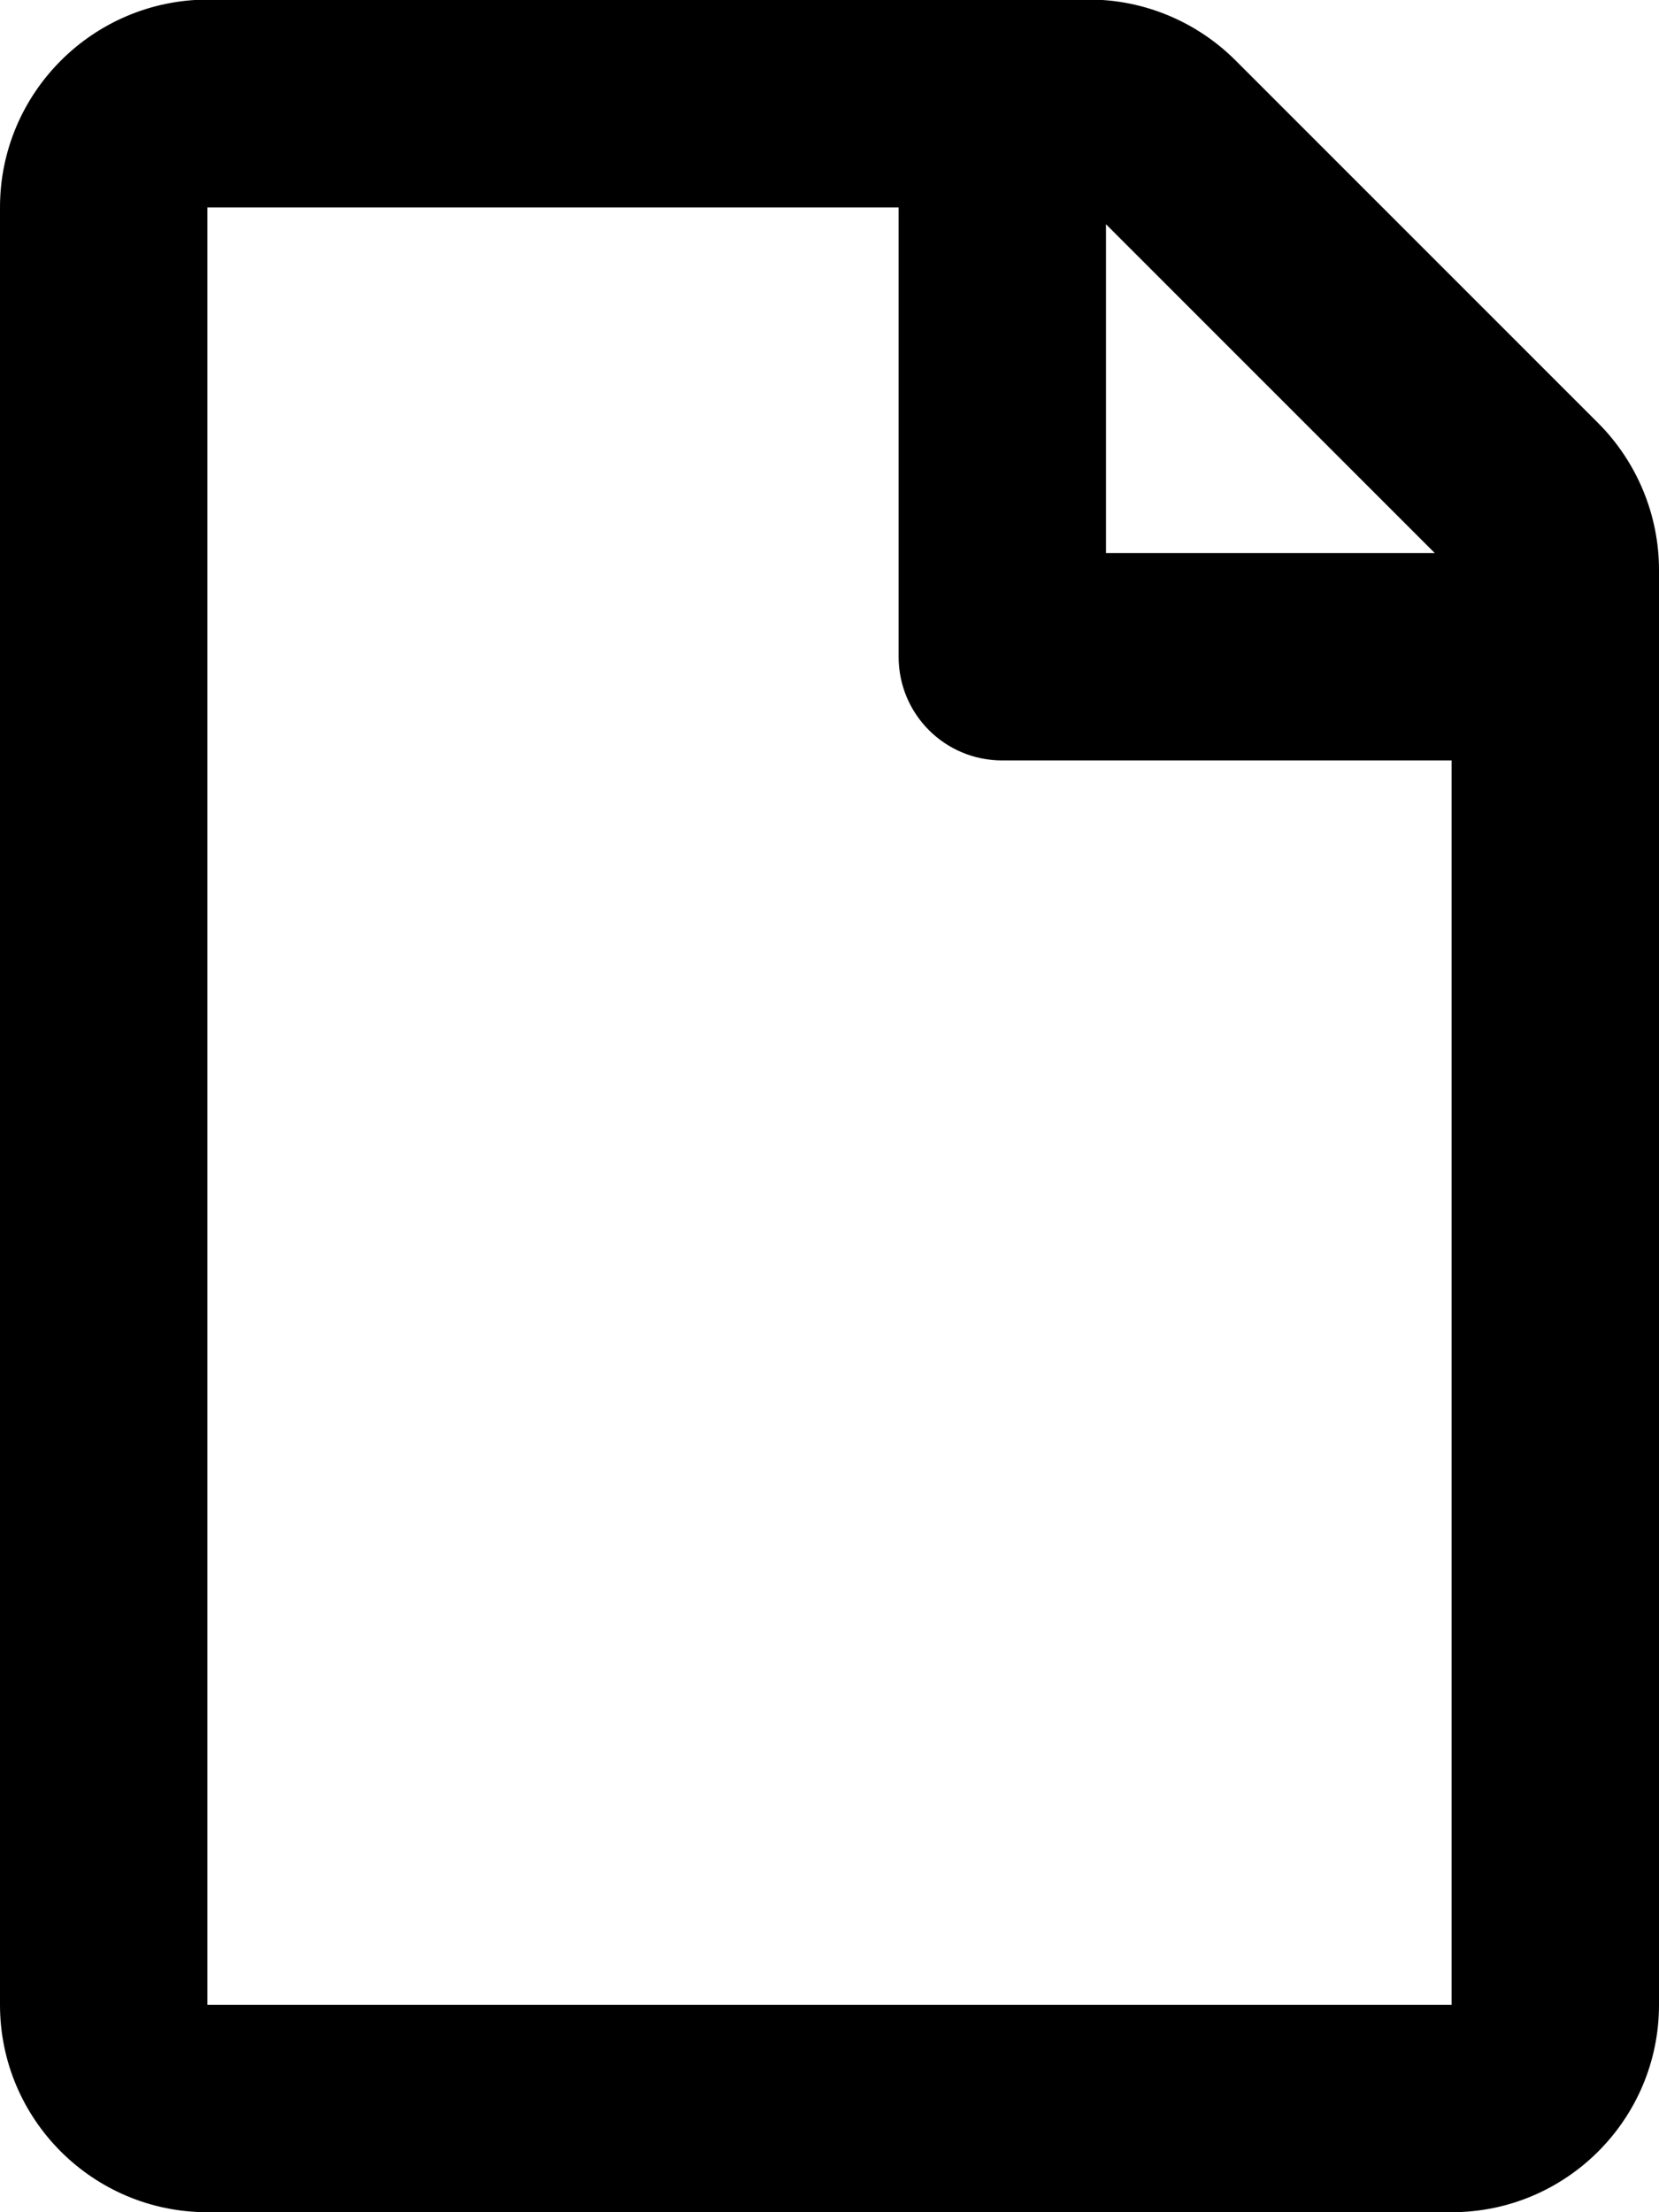 <svg aria-hidden="true" focusable="false" data-prefix="far" data-icon="file" role="img" xmlns="http://www.w3.org/2000/svg" viewBox="0 0 384 512" class="svg-inline--fa fa-file fa-w-12 fa-3x"><path fill="currentColor" d="M369.9 97.9L286 14C277 5 264.8-.1 252.1-.1H48C21.5 0 0 21.5 0 48v416c0 26.5 21.5 48 48 48h288c26.5 0 48-21.5 48-48V131.9c0-12.7-5.1-25-14.1-34zM332.1 128H256V51.9l76.1 76.1zM48 464V48h160v104c0 13.3 10.7 24 24 24h104v288H48z" class=""></path></svg>